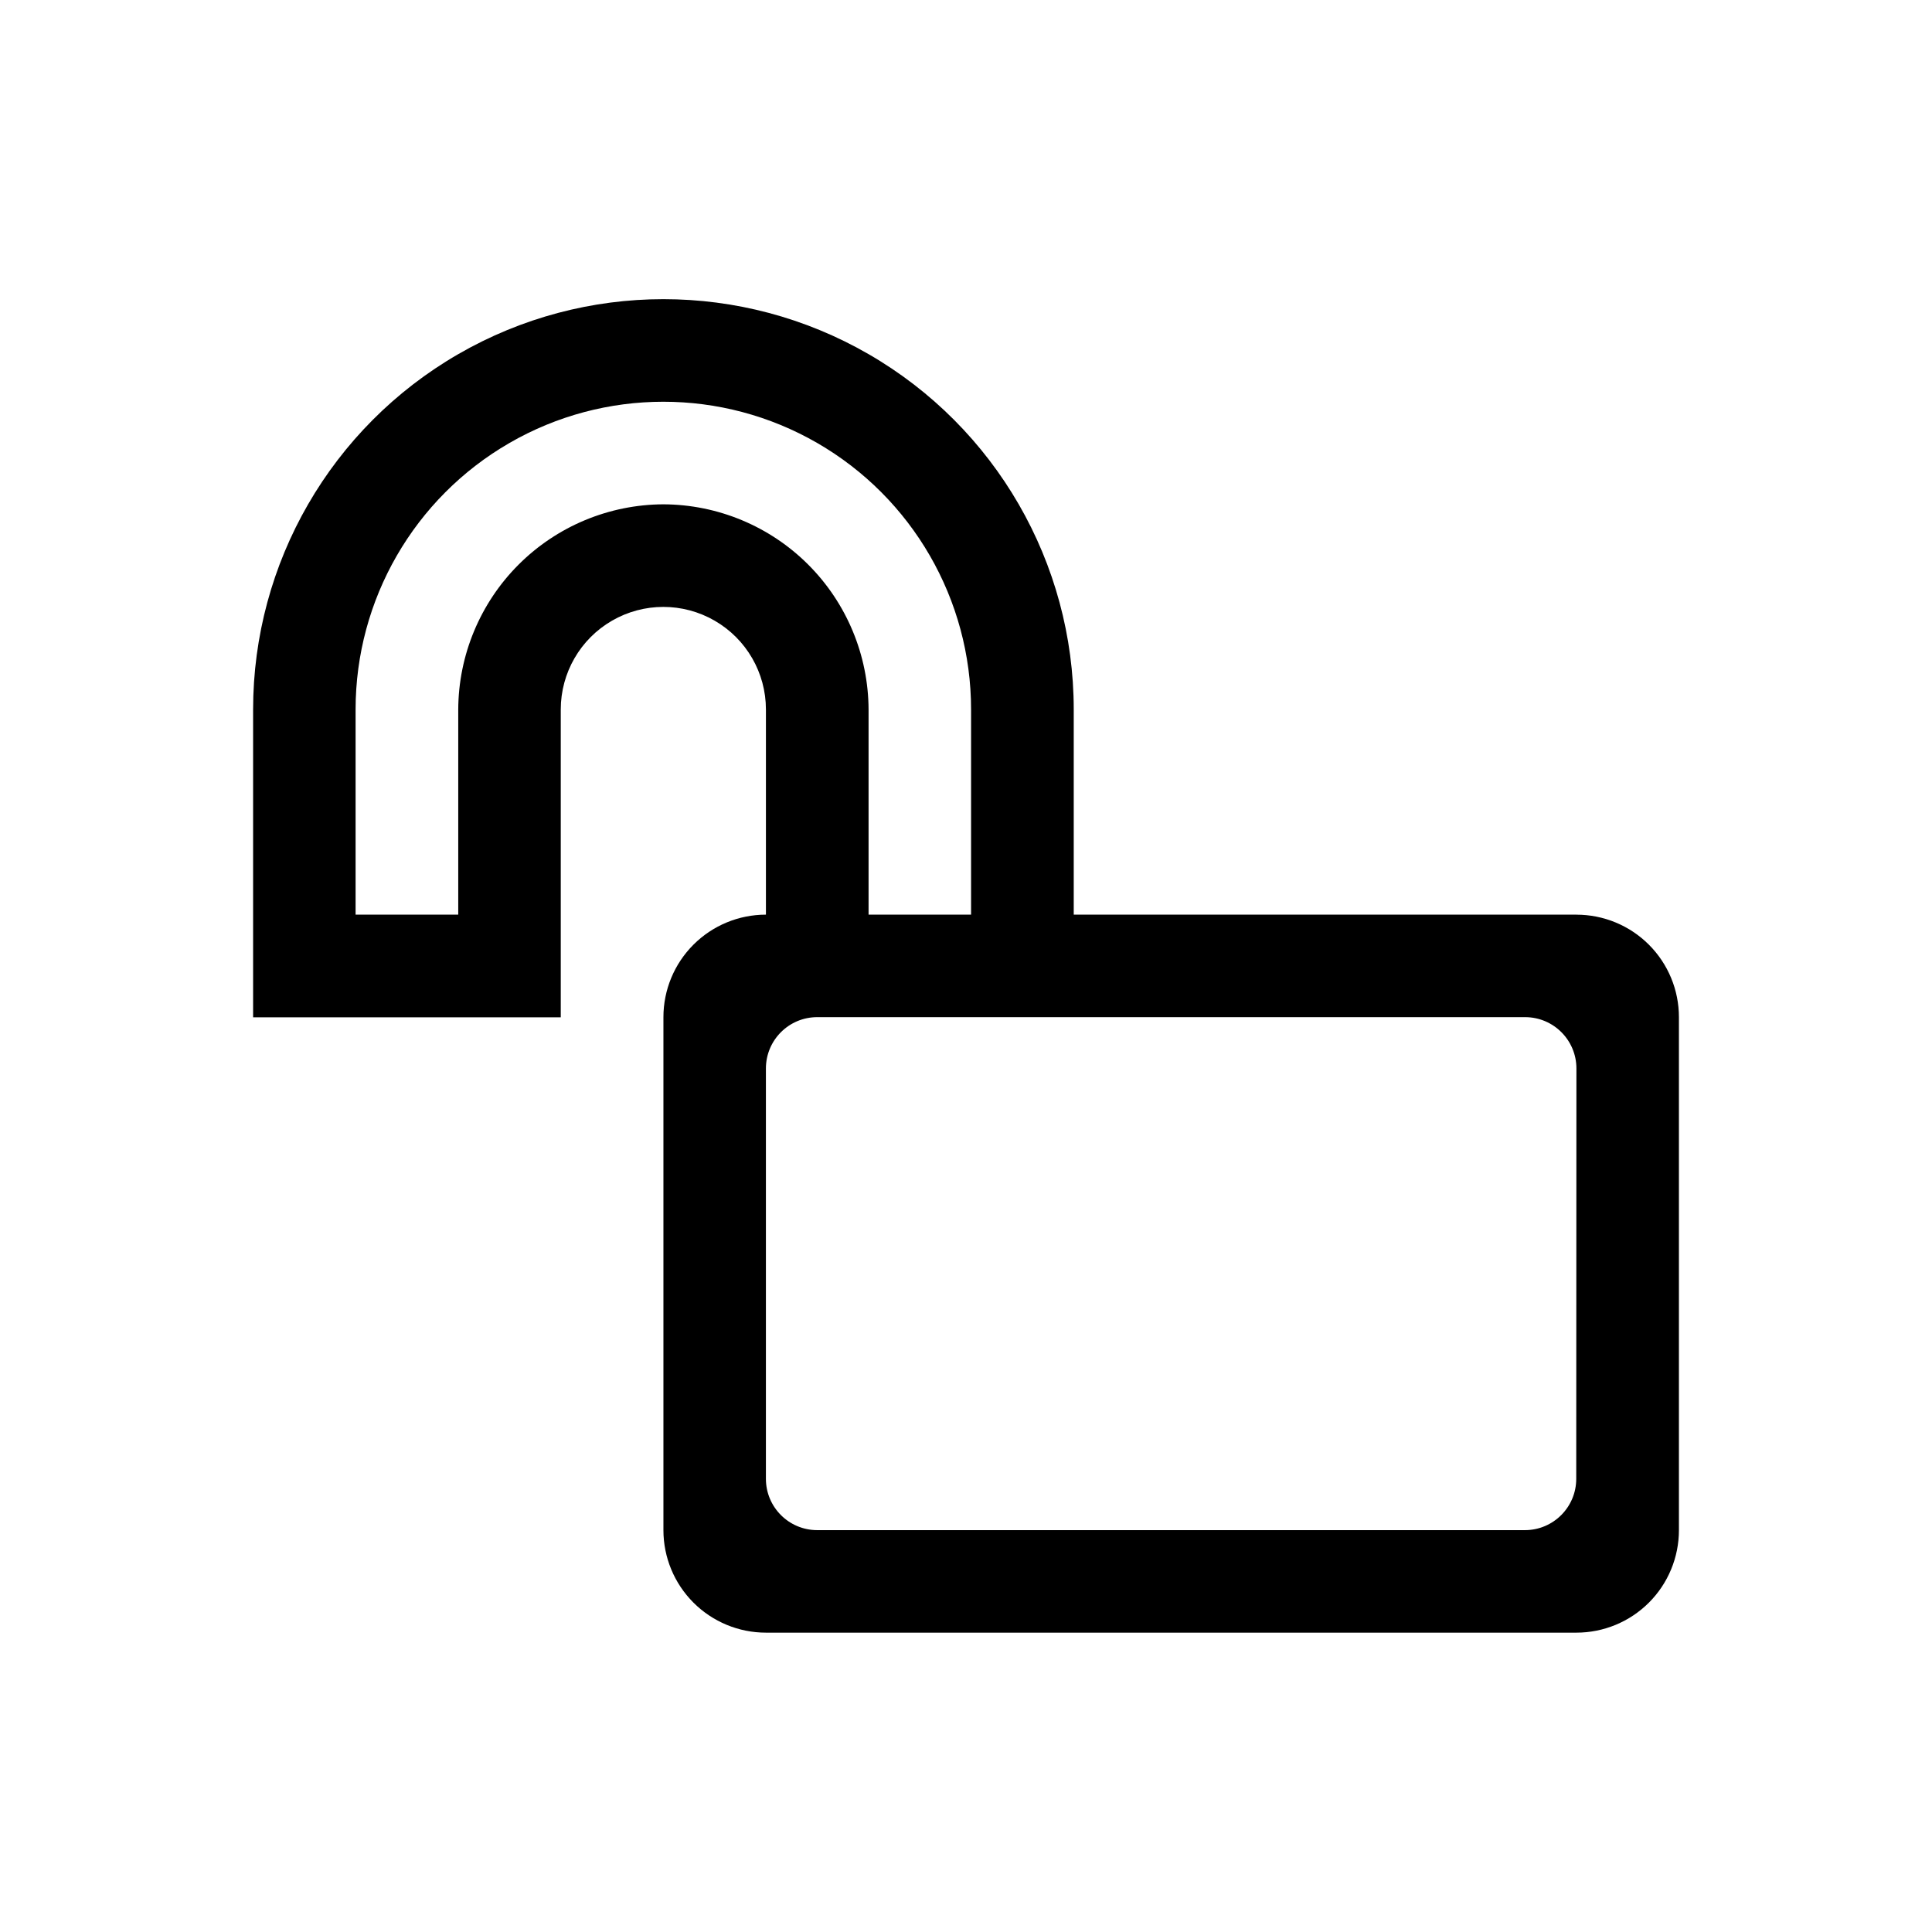 <?xml version="1.0" encoding="UTF-8"?>
<!-- Uploaded to: SVG Repo, www.svgrepo.com, Generator: SVG Repo Mixer Tools -->
<svg fill="#000000" width="800px" height="800px" version="1.1" viewBox="144 144 512 512" xmlns="http://www.w3.org/2000/svg">
 <path d="m561.76 386.39h-133.21v-54.367c0-38.852-20.727-74.746-54.367-94.172-33.645-19.426-75.098-19.426-108.74 0-33.641 19.426-54.367 55.32-54.367 94.172v81.574h81.531v-81.574c0-9.715 5.184-18.688 13.594-23.543 8.41-4.856 18.773-4.856 27.184 0 8.414 4.856 13.594 13.828 13.594 23.543v54.367c-7.203 0-14.113 2.863-19.207 7.957s-7.957 12.004-7.957 19.207v135.95c0 7.203 2.863 14.113 7.957 19.207s12.004 7.957 19.207 7.957h214.79c7.207 0 14.113-2.863 19.211-7.957 5.094-5.094 7.953-12.004 7.953-19.207v-135.9c0.012-7.211-2.844-14.133-7.941-19.234-5.094-5.106-12.008-7.973-19.223-7.973zm-241.95-108.74c-14.402 0.055-28.199 5.801-38.383 15.984-10.184 10.188-15.93 23.984-15.988 38.387v54.367h-27.203v-54.367c0-29.137 15.543-56.062 40.777-70.629 25.23-14.57 56.32-14.57 81.555 0 25.23 14.566 40.777 41.492 40.777 70.629v54.367h-27.164v-54.367c-0.059-14.402-5.801-28.199-15.988-38.387-10.184-10.184-23.98-15.93-38.383-15.984zm241.91 258.25c0 7.512-6.09 13.602-13.605 13.602h-187.54c-7.512 0-13.602-6.09-13.602-13.602v-108.74c0-7.516 6.09-13.605 13.602-13.605h187.59c7.512 0 13.602 6.09 13.602 13.605z"/>
</svg>